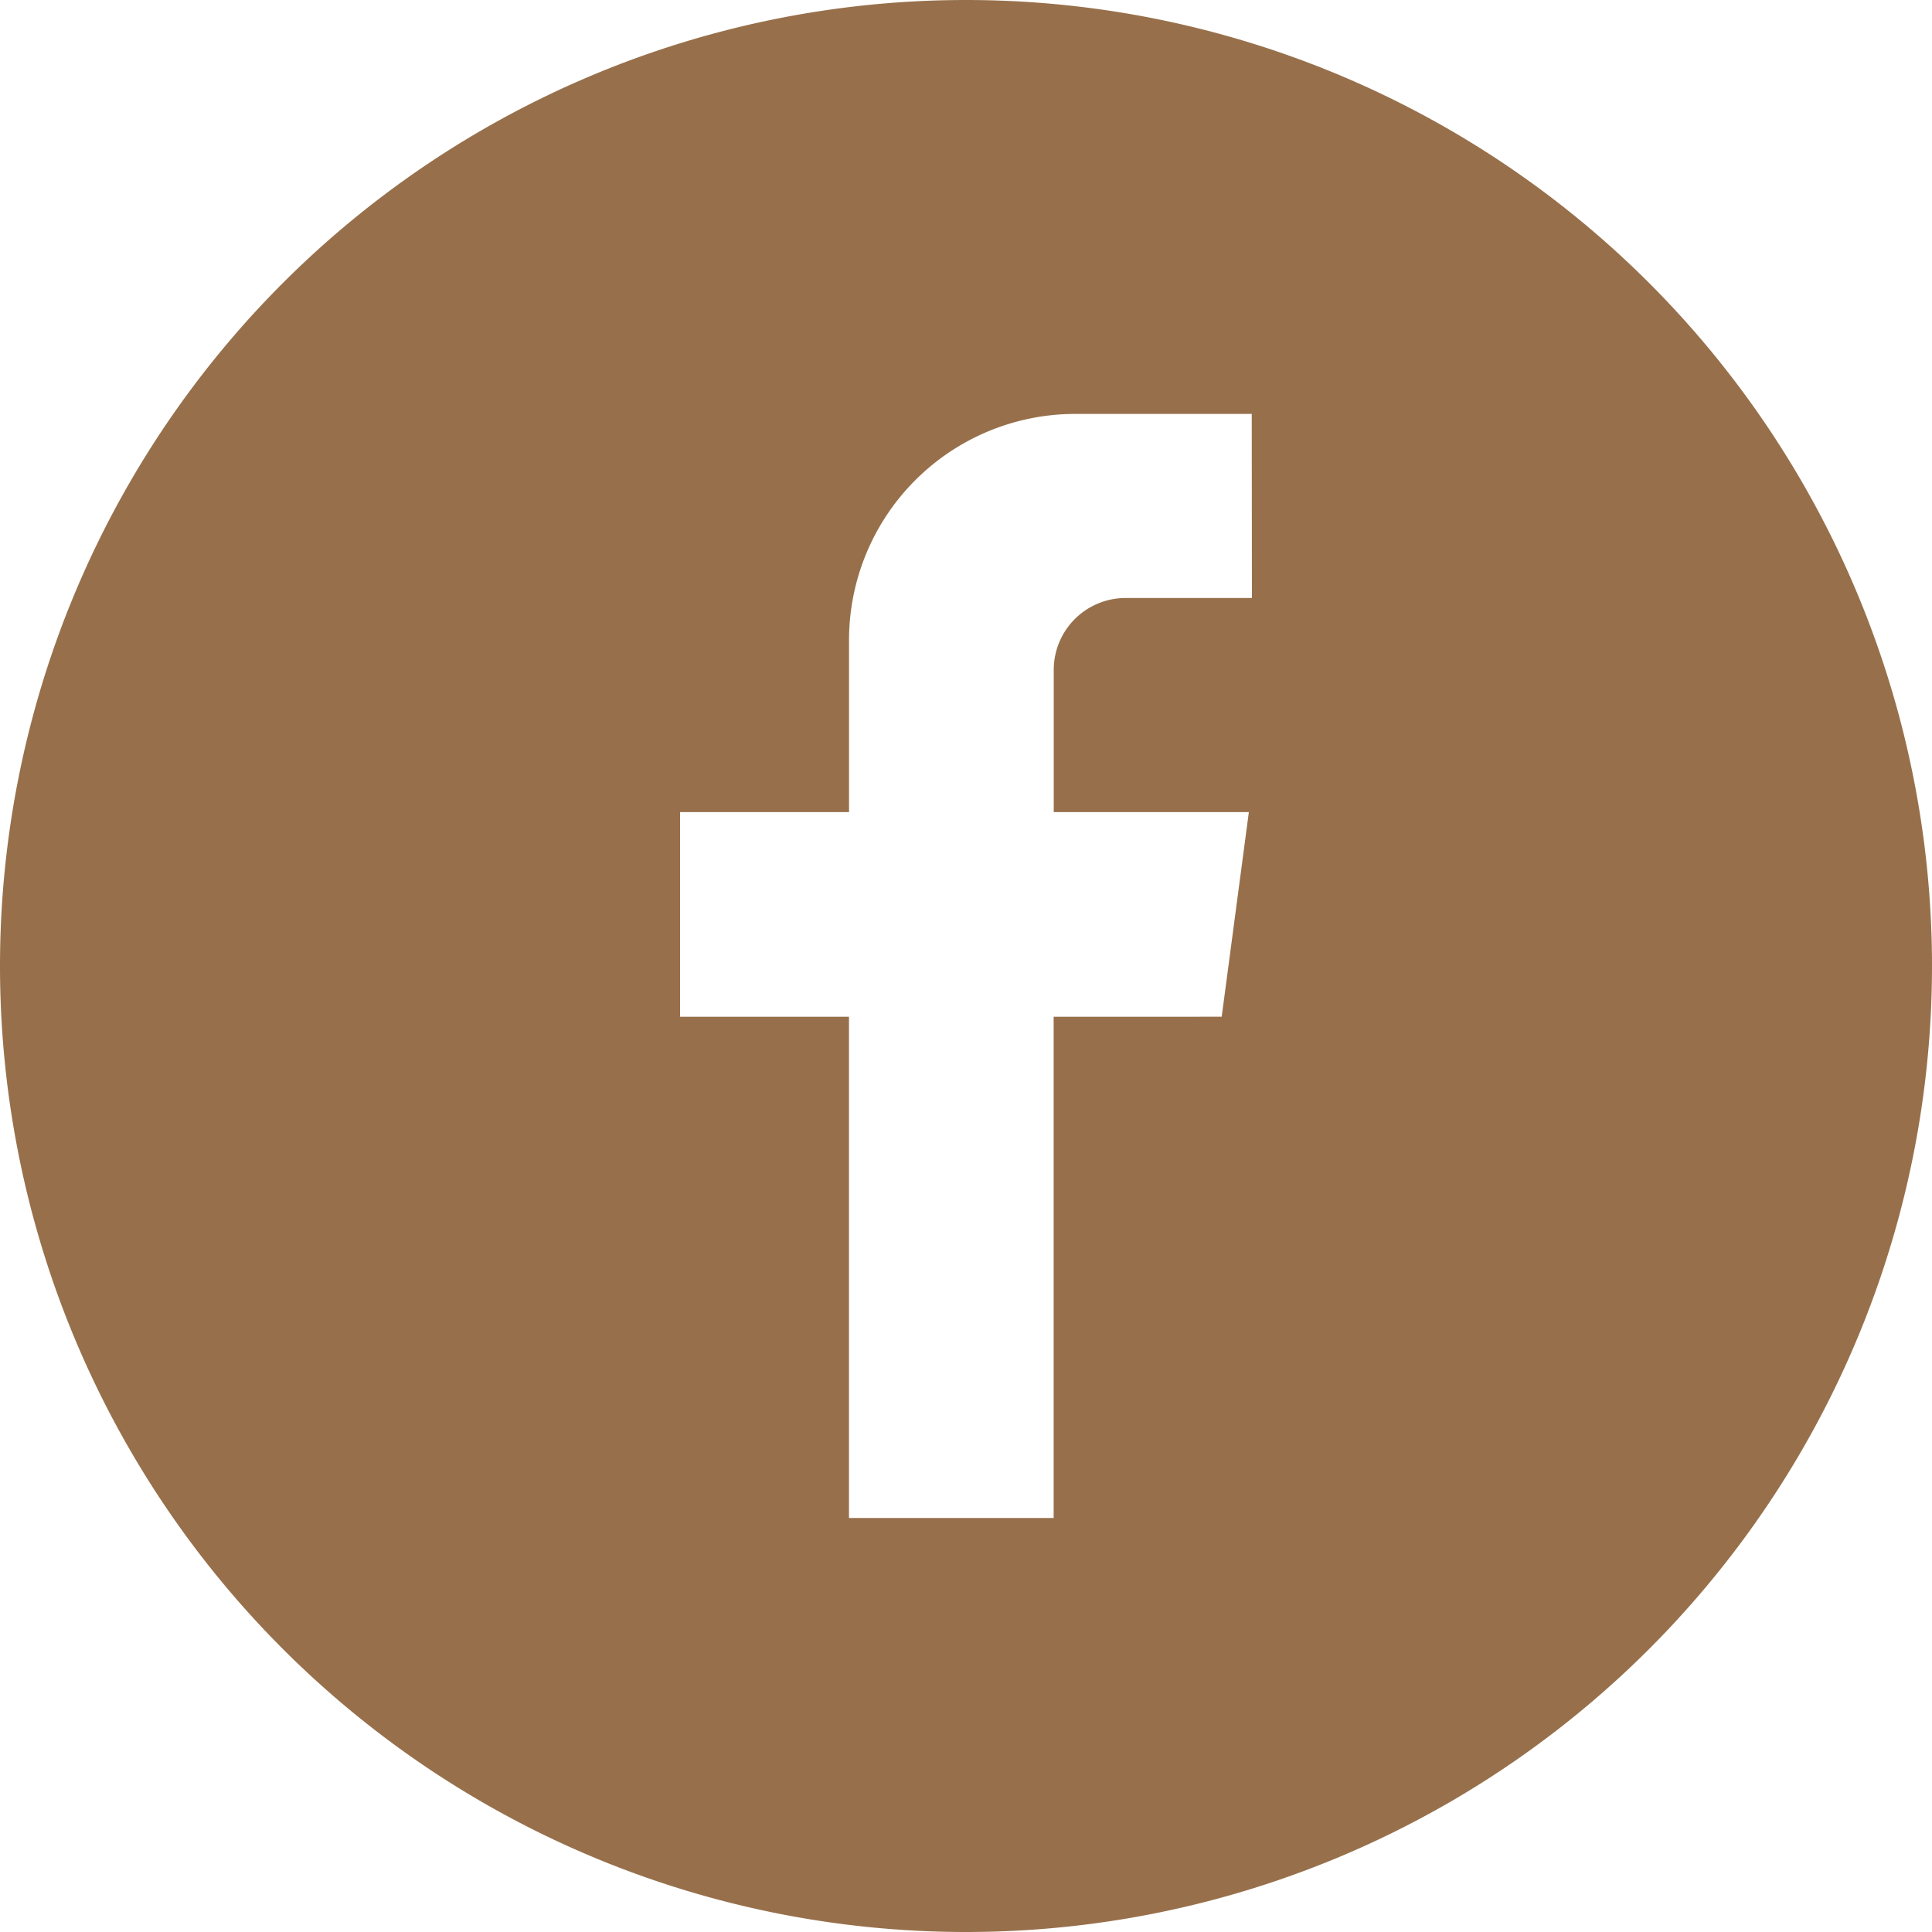<svg xmlns="http://www.w3.org/2000/svg" width="42.698" height="42.698" viewBox="0 0 42.698 42.698">
  <path id="Facebook-Icon" d="M28.872-176.542A21.349,21.349,0,0,0,7.523-155.193a21.349,21.349,0,0,0,21.349,21.349,21.349,21.349,0,0,0,21.349-21.349A21.349,21.349,0,0,0,28.872-176.542Zm6.319,13.216H32.4a1.589,1.589,0,0,0-1.589,1.589v3.143h4.312l-.6,4.522H30.809v11.078H26.286v-11.078H22.553v-4.522h3.734v-3.8a5,5,0,0,1,5-5h3.9Z" transform="translate(-7.523 176.542)" fill="#97704b"/>
</svg>
